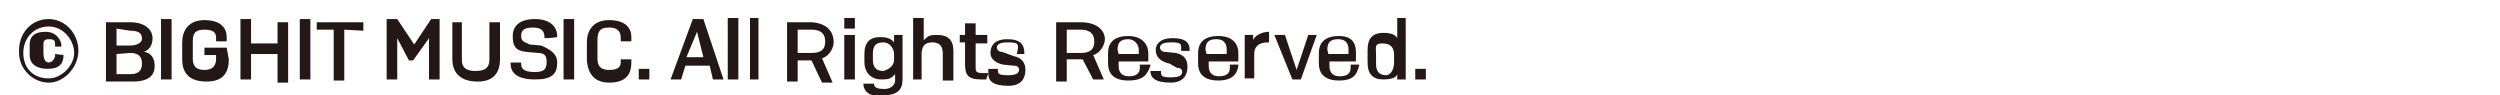 <?xml version="1.0" encoding="utf-8"?>
<!-- Generator: Adobe Illustrator 26.5.0, SVG Export Plug-In . SVG Version: 6.00 Build 0)  -->
<svg version="1.1" id="レイヤー_1" xmlns="http://www.w3.org/2000/svg" xmlns:xlink="http://www.w3.org/1999/xlink" x="0px"
	 y="0px" viewBox="0 0 236 9" style="enable-background:new 0 0 236 9;" xml:space="preserve">
<style type="text/css">
	.st0{fill:#231815;}
</style>
<g>
	<g>
		<path class="st0" d="M4.6,1.8c1.5,0,2.8,1.3,2.8,3c0,1.5-1.3,3-2.8,3S1.8,6.5,1.8,5C1.7,3.2,2.9,1.8,4.6,1.8z M4.6,7.4
			C5.8,7.4,7,6.2,7,5S6,2.5,4.6,2.5S2.2,3.6,2.2,5S3.1,7.4,4.6,7.4z M6,5.2L6,5.2C6,6,5.6,6.5,4.5,6.5S2.8,6,2.8,5.2v-1
			C2.8,3.5,3.2,3,4.3,3s1.5,0.9,1.5,1.3v0.1H5.2V4.2c0-0.4-0.1-0.5-0.6-0.5S4.1,4,4.1,4.2V5c0,0.4,0.1,0.9,0.5,0.9s0.6-0.5,0.6-0.6
			V5.1L6,5.2L6,5.2z"/>
		<path class="st0" d="M10,2.1h2.3c1.5,0,2.1,0.8,2.1,1.5c0,0.4-0.1,1-0.8,1.3c0.8,0.1,1,0.8,1,1.3c0,0.8-0.4,1.5-2.1,1.5H10V2.1z
			 M11,2.7v1.6h1.3c0.8,0,1.1-0.4,1.1-0.6c0-0.4-0.1-0.8-1.1-0.8L11,2.7L11,2.7z M11,5.1V7h1.3c1,0,1.1-0.6,1.1-1s-0.1-1-1.1-1
			L11,5.1L11,5.1z"/>
		<path class="st0" d="M16.2,7.5h-1V1.8h1V7.5z"/>
		<path class="st0" d="M21.6,5.6c0,1.1-0.4,2.1-2.1,2.1c-1.9,0-2.3-1.1-2.3-2.1V4c0-1,0.5-2.1,2.1-2.1s2.1,0.8,2.1,1.6v0.4h-1V3.6
			c0-0.4-0.1-0.8-1.1-0.8s-1.1,0.5-1.1,1.1v1.6c0,0.5,0.1,1.1,1.1,1.1c0.8,0,1.1-0.4,1.1-1.1V5.2h-1.1V4.5h2.1L21.6,5.6L21.6,5.6z"
			/>
		<path class="st0" d="M26.2,5.1h-2.5v2.4h-1V1.8h1v2.3h2.5v-2h1v5.7h-1V5.1z"/>
		<path class="st0" d="M29.3,7.5h-1V1.8h1V7.5z"/>
		<path class="st0" d="M32.5,2.8v4.8h-1V2.8h-1.6V2.1h4.4v0.8L32.5,2.8L32.5,2.8z"/>
		<path class="st0" d="M37.5,3.6v3.9h-1V1.8h1l1.6,2.4l1.6-2.4h0.8v5.7h-1V3.6L39,5.7h-0.4L37.5,3.6z"/>
		<path class="st0" d="M43.6,2.1v3.5c0,0.5,0.1,1.1,1.3,1.1c1.1,0,1.3-0.5,1.3-1.1V2.1h1v3.5c0,1-0.4,2.1-2.1,2.1
			c-1.9,0-2.4-1.1-2.4-2.1V2.1H43.6z"/>
		<path class="st0" d="M51.4,3.6L51.4,3.6c0-0.5-0.1-1-1.1-1S49.2,3,49.2,3.4s0.1,0.5,0.8,0.8l1.1,0.1c0.9,0.4,1.5,0.8,1.5,1.6
			c0,1.1-0.5,1.6-2.1,1.6c-1.9,0-2.3-0.8-2.3-1.5V5.9h1V6c0,0.4,0.1,0.8,1.3,0.8c1,0,1.1-0.4,1.1-1c0-0.4-0.1-0.8-0.8-0.8l-1.1-0.1
			c-1-0.1-1.3-0.5-1.3-1.5c0-0.8,0.5-1.6,2.1-1.6c1.5,0,2.1,0.8,2.1,1.6v0.1C52.2,3.6,51.4,3.6,51.4,3.6z"/>
		<path class="st0" d="M54.2,7.5h-1V1.8h1V7.5z"/>
		<path class="st0" d="M59.6,5.9L59.6,5.9c0,1-0.4,1.9-2.1,1.9s-2.1-1.3-2.1-2.3V4c0-1,0.5-2.1,2.1-2.1s2.1,0.8,2.1,1.6v0.4h-1V3.6
			c0-0.4-0.1-1-1.1-1s-1.1,0.5-1.1,1.3v1.6c0,0.5,0.1,1.1,1.1,1.1s1.1-0.4,1.1-0.8V5.6h1V5.9z"/>
		<path class="st0" d="M60.3,7.5v-1h1v1H60.3z"/>
		<path class="st0" d="M67,6.2h-2.3l-0.4,1.3h-1l2.1-5.7h1l1.9,5.7h-1L67,6.2z M65.8,3l-1,2.4h1.6L65.8,3z"/>
		<path class="st0" d="M68.7,7.5V1.7h1v5.8H68.7z"/>
		<path class="st0" d="M70.8,7.5V1.7h0.8v5.8H70.8z"/>
		<path class="st0" d="M75.3,5.6v2.1h-1V2.1h2.3c1.6,0.1,2.1,1,2.1,1.9c0,0.5-0.4,1.3-1.1,1.5l1,2.3h-1l-1-2.1c0,0,0,0-0.1,0h-1.2
			C75.3,5.7,75.3,5.6,75.3,5.6z M75.3,2.8V5h1.3c1,0,1.3-0.4,1.3-1.1s-0.4-1.1-1.3-1.1L75.3,2.8L75.3,2.8z"/>
		<path class="st0" d="M79.7,2.7v-1h1v1H79.7z M79.7,7.5V3.3h1v4.2H79.7z"/>
		<path class="st0" d="M81.5,7.9L81.5,7.9h1l0,0c0,0.4,0.4,0.5,1,0.5s1-0.4,1-0.8V7c-0.4,0.4-0.5,0.5-1.3,0.5
			c-1.1,0-1.6-0.8-1.6-1.6V5.1c0-1.1,0.5-1.6,1.5-1.6c0.5,0,1,0.1,1.3,0.5V3.3h0.8v4.2c0,1-0.5,1.5-1.9,1.5
			C82.1,9.2,81.5,8.6,81.5,7.9z M84.4,5.6V5.1c0-0.5-0.4-1.1-1-1.1c-0.8,0-1,0.4-1,1.1v0.5c0,0.5,0.1,1.1,1,1.1
			C84,6.5,84.4,6.2,84.4,5.6z"/>
		<path class="st0" d="M86.2,7.5V1.7h1v2.1c0.4-0.4,0.5-0.5,1.3-0.5c1,0,1.5,0.5,1.5,1.5v2.8h-1V5.1C89,4.6,88.9,4,88,4
			c-0.8,0-1,0.5-1,1.1v2.4H86.2L86.2,7.5z"/>
		<path class="st0" d="M93.1,7.5h-0.5c-1.3,0-1.5-0.5-1.5-1.5V4h-0.5V3.3h0.5V2.2h1v1.1h1.1v0.8h-1.1v2.3c0,0.4,0.1,0.5,0.8,0.5h0.4
			L93.1,7.5L93.1,7.5z"/>
		<path class="st0" d="M96.1,4.5L96.1,4.5c0-0.4-0.1-0.5-1-0.5c-0.5,0-1,0.1-1,0.5c0,0.1,0.1,0.4,0.5,0.4l1.1,0.4
			c0.5,0.1,1.1,0.4,1.1,1.3c0,0.8-0.4,1.5-1.6,1.5c-1.5,0-1.9-0.5-1.9-1.1V6.5h0.9v0.1c0,0.4,0.1,0.5,1,0.5c0.5,0,1-0.1,1-0.5
			s-0.4-0.4-0.5-0.4l-1-0.1C94.2,6,93.5,5.7,93.5,5s0.4-1.3,1.6-1.3s1.6,0.5,1.6,1.3v0.1H96L96.1,4.5L96.1,4.5z"/>
		<path class="st0" d="M100.7,5.6v2.1h-1V2.1h2.3c1.6,0,2.3,0.8,2.3,1.6c0,0.5-0.4,1.3-1.1,1.5l1,2.3h-1l-1-1.9c0,0,0,0-0.1,0H100.7
			L100.7,5.6z M100.7,2.8V5h1.3c1,0,1.3-0.4,1.3-1.1s-0.4-1.1-1.3-1.1L100.7,2.8L100.7,2.8z"/>
		<path class="st0" d="M106.5,7.6c-1.5,0-1.9-0.8-1.9-1.6V5c0-0.8,0.4-1.6,1.9-1.6s1.9,1,1.9,1.6v0.8h-2.8v0.4c0,0.4,0.1,1,1,1
			c0.8,0,1-0.4,1-0.8V6.1h1v0.1C108.3,7,108,7.6,106.5,7.6z M105.6,5.1h1.9V4.7c0-0.5-0.4-1-1-1c-0.8,0-1,0.4-1,1L105.6,5.1
			L105.6,5.1z"/>
		<path class="st0" d="M111.5,4.5L111.5,4.5c0-0.4-0.1-0.5-1-0.5c-0.5,0-1,0.1-1,0.5c0,0.1,0.1,0.4,0.5,0.4l1,0.1
			c0.5,0.1,1.1,0.4,1.1,1.3c0,0.8-0.4,1.5-1.6,1.5c-1.5,0-1.9-0.5-1.9-1.1l0,0h1v0.1c0,0.4,0.1,0.5,1,0.5c0.5,0,1-0.1,1-0.5
			s-0.4-0.4-0.5-0.4L110.4,6c-0.5-0.1-1.3-0.4-1.3-1.3c0-0.5,0.4-1.1,1.6-1.1c1.3,0,1.6,0.5,1.6,1.1v0.1h-0.8L111.5,4.5L111.5,4.5z"
			/>
		<path class="st0" d="M115,7.6c-1.5,0-1.9-0.8-1.9-1.6V5c0-0.8,0.4-1.6,1.9-1.6c1.6,0,1.9,1,1.9,1.6v0.8h-2.8v0.4c0,0.4,0.1,1,1,1
			c0.8,0,1-0.4,1-0.8V6.1h0.8v0.1C116.8,7,116.3,7.6,115,7.6z M113.9,5.1h1.9V4.7c0-0.4-0.1-1-1-1c-0.8,0-1,0.4-1,1L113.9,5.1
			L113.9,5.1z"/>
		<path class="st0" d="M117.5,7.5V3.3h0.8v0.5c0.1-0.4,0.8-0.8,1.5-0.8v1h-0.1c-1,0-1.3,0.5-1.3,1.1v2.3h-0.9V7.5L117.5,7.5z"/>
		<path class="st0" d="M120.3,3.3h1l1.1,3.3l1.1-3.3h0.8l-1.5,4.2H122L120.3,3.3z"/>
		<path class="st0" d="M126.4,7.6c-1.5,0-1.9-0.8-1.9-1.6V5c0-0.8,0.4-1.6,1.9-1.6s1.6,1,1.6,1.6v0.8h-2.5v0.4c0,0.4,0.1,1,1,1
			c0.8,0,1-0.4,1-0.8V6.1h0.8v0.1C128.1,7,127.8,7.6,126.4,7.6z M125.4,5.1h1.9V4.7c0-0.4-0.1-1-1-1c-0.8,0-1,0.4-1,1L125.4,5.1
			L125.4,5.1z"/>
		<path class="st0" d="M131.9,7c-0.1,0.4-0.8,0.5-1.3,0.5c-1,0-1.5-0.5-1.5-1.6V4.7c0-1.1,0.5-1.6,1.5-1.6c0.5,0,1.1,0.1,1.3,0.5
			V1.7h0.8v5.8h-0.8V7z M131.6,5.9V5.2c0-0.8-0.4-1.1-1.1-1.1c-0.8,0-0.6,0.4-0.6,1.1V6c0,0.5,0.1,1.1,1,1.1
			C131.4,7,131.6,6.4,131.6,5.9z"/>
		<path class="st0" d="M133.6,7.5v-1h1v1H133.6z"/>
	</g>
</g>
</svg>
